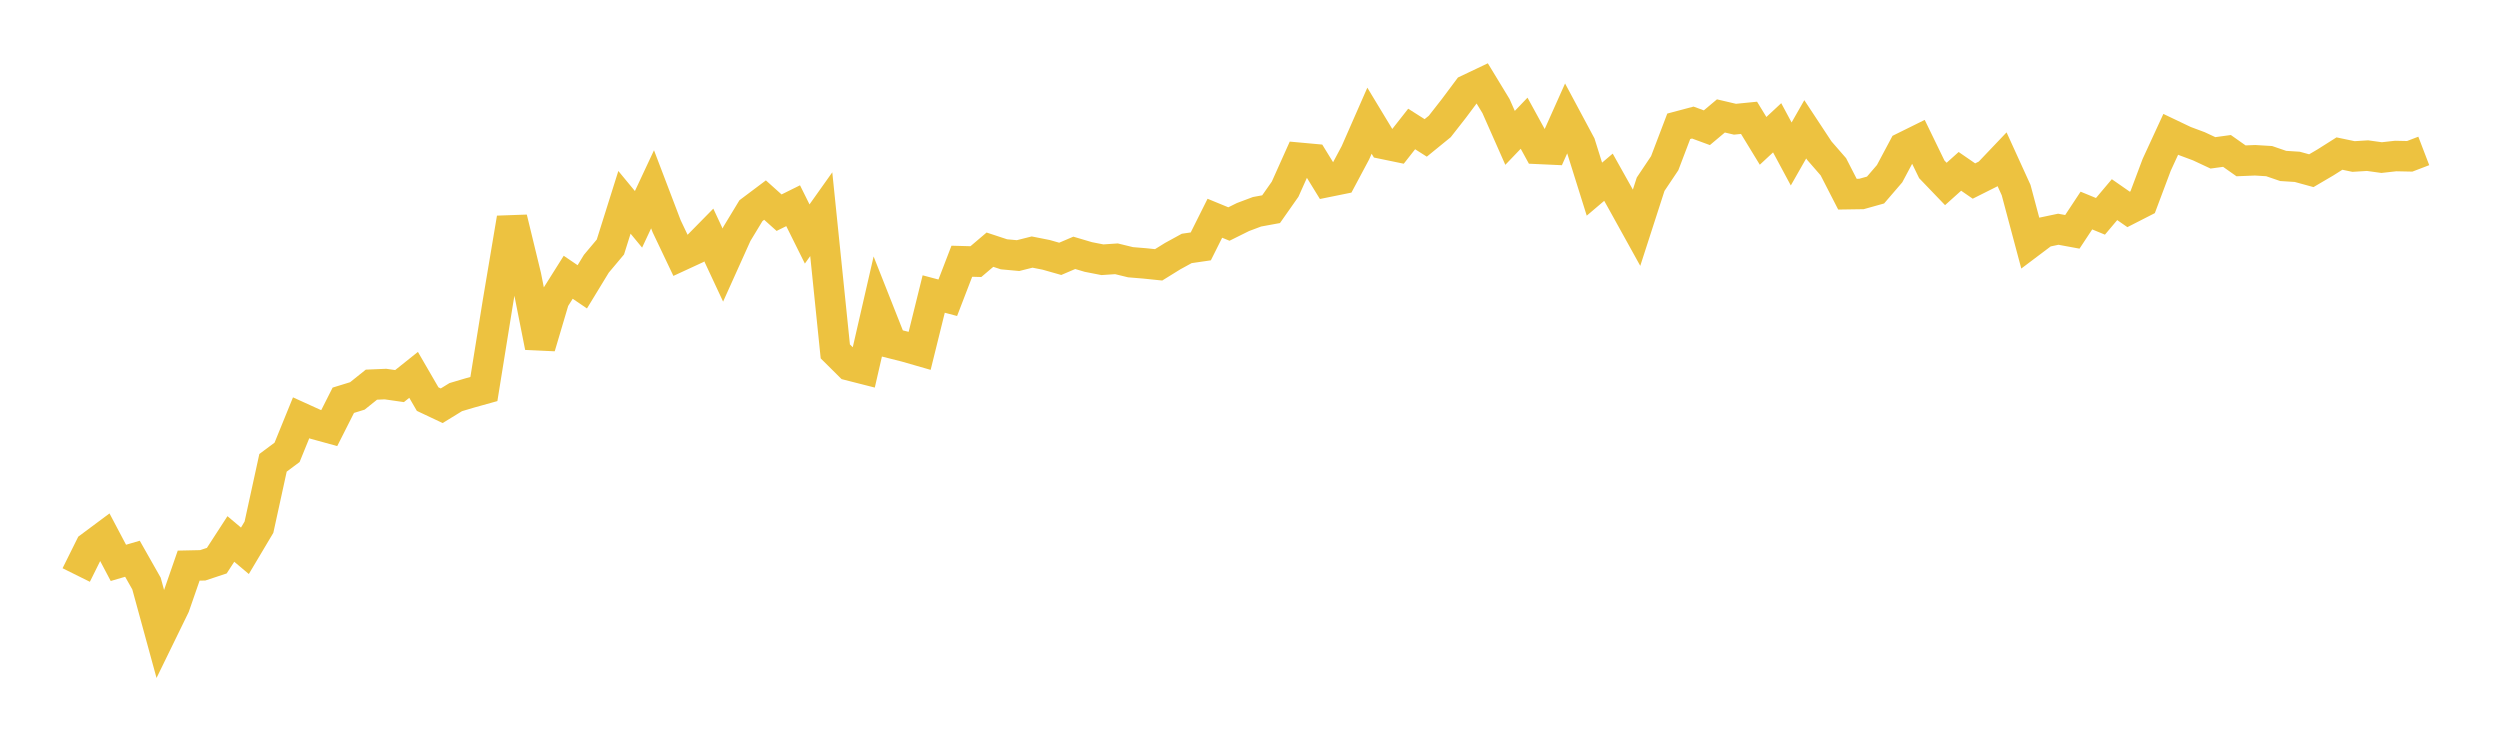 <svg width="164" height="48" xmlns="http://www.w3.org/2000/svg" xmlns:xlink="http://www.w3.org/1999/xlink"><path fill="none" stroke="rgb(237,194,64)" stroke-width="2" d="M5,37.721L5.922,35.865L6.844,35.179L7.766,36.924L8.689,36.654L9.611,38.282L10.533,41.652L11.455,39.762L12.377,37.105L13.299,37.085L14.222,36.779L15.144,35.356L16.066,36.132L16.988,34.583L17.91,30.361L18.832,29.674L19.754,27.408L20.677,27.828L21.599,28.082L22.521,26.257L23.443,25.973L24.365,25.234L25.287,25.195L26.21,25.327L27.132,24.591L28.054,26.182L28.976,26.617L29.898,26.051L30.82,25.777L31.743,25.52L32.665,19.798L33.587,14.311L34.509,18.111L35.431,22.761L36.353,19.653L37.275,18.188L38.198,18.816L39.12,17.302L40.042,16.204L40.964,13.272L41.886,14.388L42.808,12.418L43.731,14.84L44.653,16.777L45.575,16.351L46.497,15.414L47.419,17.388L48.341,15.341L49.263,13.819L50.186,13.126L51.108,13.952L52.03,13.495L52.952,15.35L53.874,14.051L54.796,23.052L55.719,23.968L56.641,24.203L57.563,20.186L58.485,22.517L59.407,22.75L60.329,23.015L61.251,19.288L62.174,19.533L63.096,17.137L64.018,17.162L64.94,16.379L65.862,16.683L66.784,16.767L67.707,16.535L68.629,16.718L69.551,16.98L70.473,16.586L71.395,16.859L72.317,17.039L73.24,16.977L74.162,17.202L75.084,17.278L76.006,17.373L76.928,16.802L77.85,16.297L78.772,16.163L79.695,14.317L80.617,14.696L81.539,14.238L82.461,13.892L83.383,13.723L84.305,12.409L85.228,10.35L86.15,10.434L87.072,11.935L87.994,11.748L88.916,10.019L89.838,7.919L90.76,9.444L91.683,9.635L92.605,8.461L93.527,9.047L94.449,8.296L95.371,7.117L96.293,5.882L97.216,5.443L98.138,6.96L99.06,9.044L99.982,8.083L100.904,9.766L101.826,9.808L102.749,7.745L103.671,9.467L104.593,12.409L105.515,11.626L106.437,13.273L107.359,14.938L108.281,12.085L109.204,10.707L110.126,8.285L111.048,8.04L111.97,8.379L112.892,7.605L113.814,7.821L114.737,7.729L115.659,9.24L116.581,8.383L117.503,10.1L118.425,8.482L119.347,9.881L120.269,10.94L121.192,12.738L122.114,12.724L123.036,12.466L123.958,11.394L124.88,9.664L125.802,9.208L126.725,11.108L127.647,12.068L128.569,11.241L129.491,11.876L130.413,11.414L131.335,10.445L132.257,12.468L133.18,15.926L134.102,15.232L135.024,15.038L135.946,15.208L136.868,13.812L137.79,14.191L138.713,13.097L139.635,13.738L140.557,13.267L141.479,10.812L142.401,8.812L143.323,9.252L144.246,9.596L145.168,10.027L146.09,9.901L147.012,10.551L147.934,10.514L148.856,10.57L149.778,10.886L150.701,10.945L151.623,11.198L152.545,10.657L153.467,10.074L154.389,10.267L155.311,10.21L156.234,10.338L157.156,10.235L158.078,10.254L159,9.901"></path></svg>